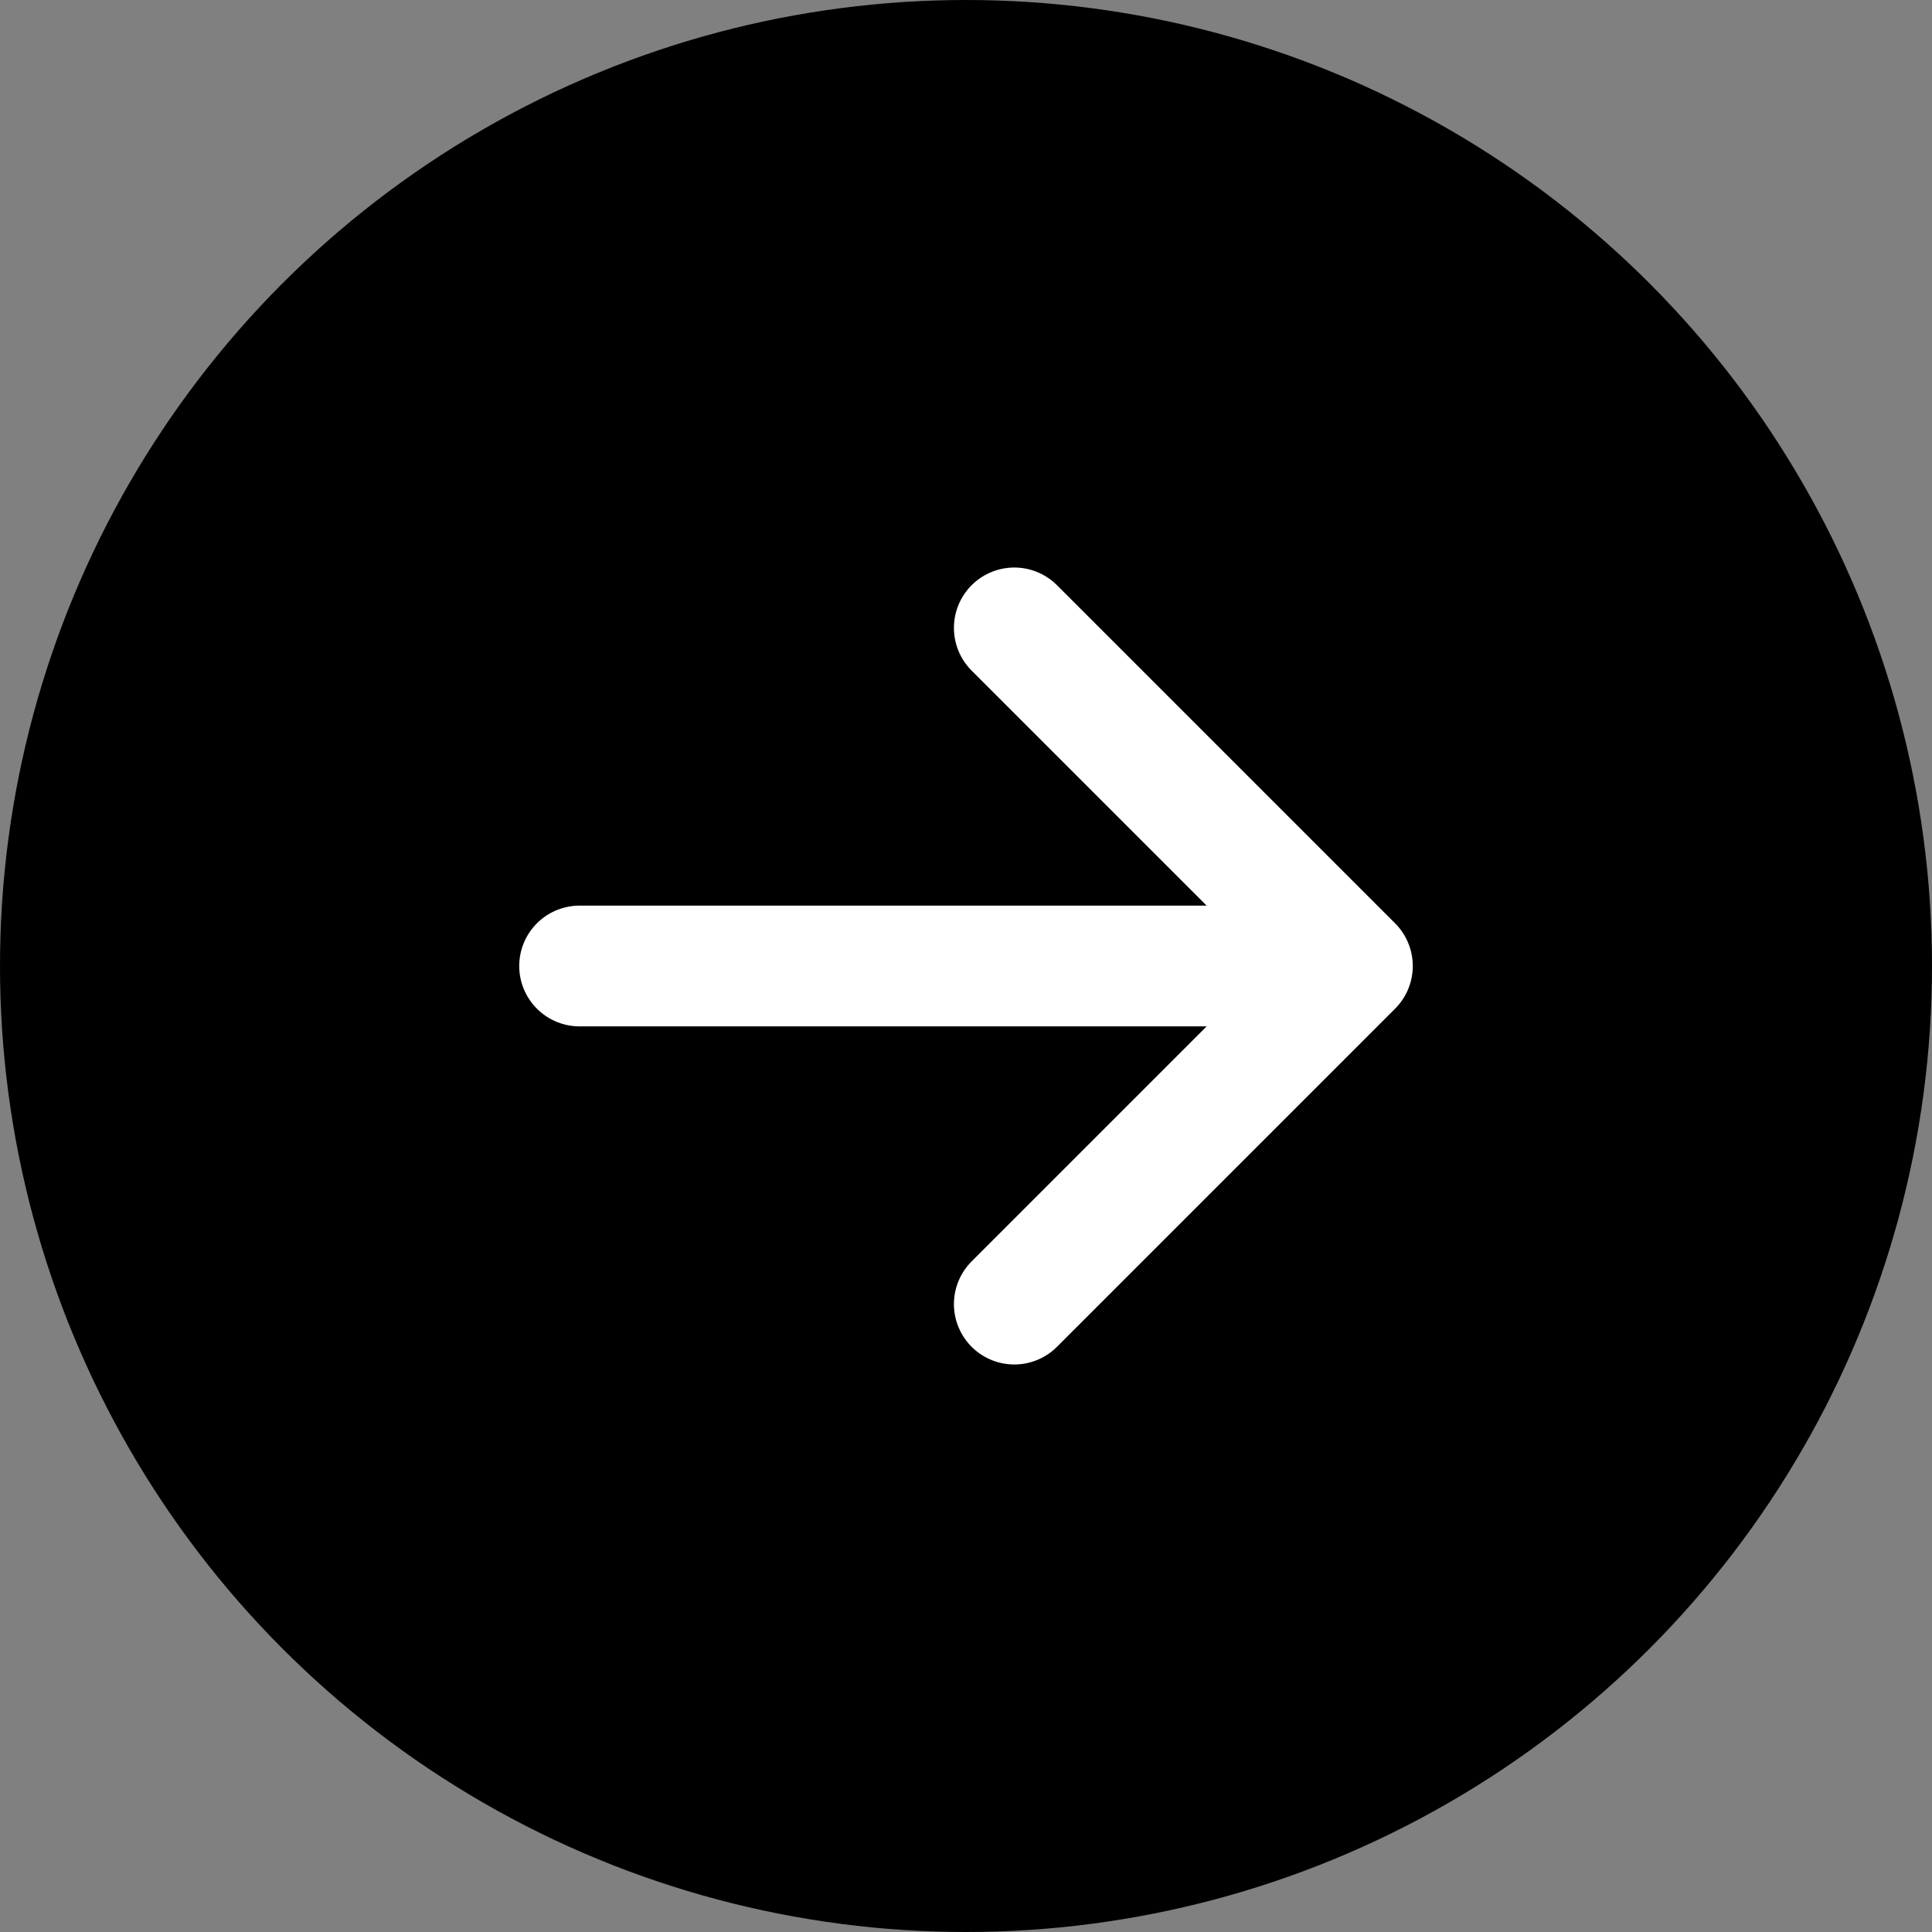 <?xml version="1.0" encoding="UTF-8"?>
<svg width="40" height="40" viewBox="0 0 40 40" fill="none" xmlns="http://www.w3.org/2000/svg">
  <rect x="0" y="0" width="40" height="40" fill="#808080" stroke="none"/>
  <circle cx="20" cy="20" r="20" fill="black"/>
  <path d="M12 20H28M28 20L21 13M28 20L21 27" stroke="white" stroke-width="2.5" stroke-linecap="round" stroke-linejoin="round"/>
</svg>

